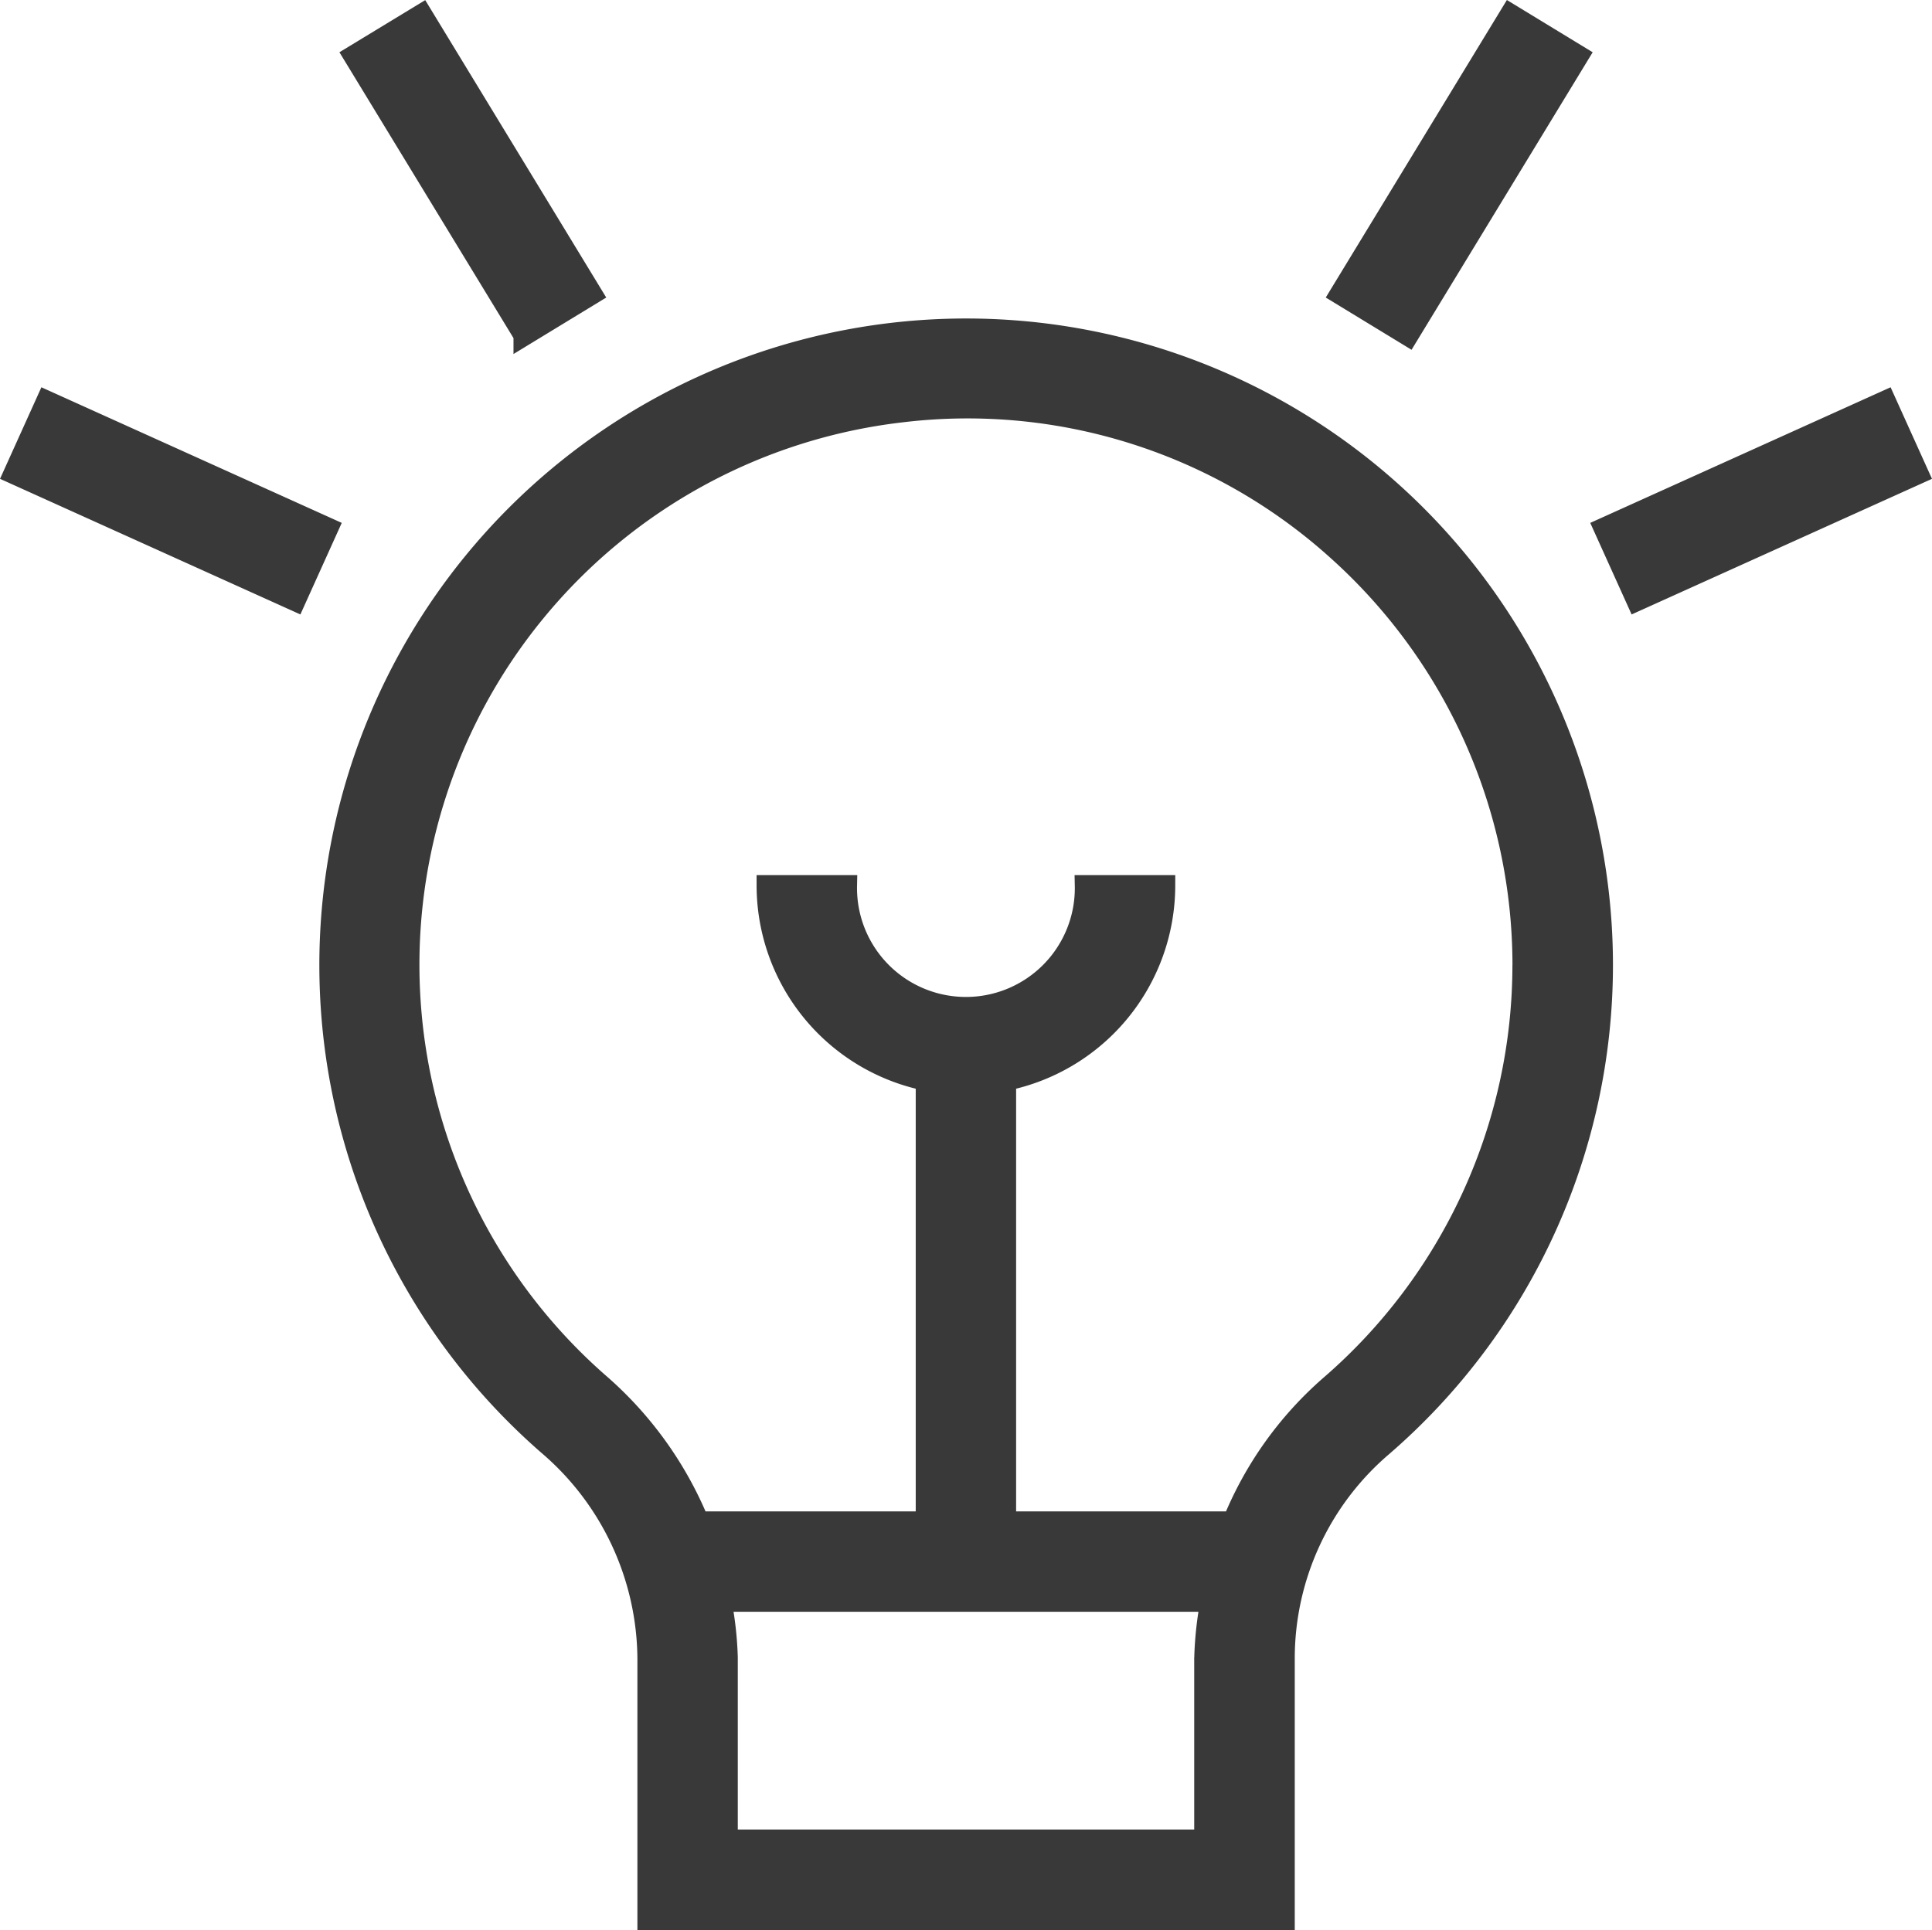 <?xml version="1.0" encoding="UTF-8"?> <svg xmlns="http://www.w3.org/2000/svg" width="36.97" height="36.94" viewBox="0 0 36.97 36.94"><path id="lightbulb-on" d="M9.792,6.187,6.536.839l1.3-.79L11.092,5.4l-1.3.792ZM30.431,18.244a12.173,12.173,0,0,1-4.218,9.212,5.342,5.342,0,0,0-1.871,4.039v5.018H12.163V31.5a5.426,5.426,0,0,0-1.906-4.072,12.177,12.177,0,1,1,20.174-9.181ZM22.819,31.494a6.81,6.81,0,0,1,.117-1.072H13.565a6.673,6.673,0,0,1,.119,1.073V34.99h9.134v-3.5Zm6.089-13.251a10.675,10.675,0,0,0-3.55-7.942,10.561,10.561,0,0,0-8.326-2.646,10.651,10.651,0,0,0-5.777,18.62A7.078,7.078,0,0,1,13.134,28.9h4.355V20.45a3.811,3.811,0,0,1-3.045-3.728h1.522a2.284,2.284,0,1,0,4.567,0h1.522a3.81,3.81,0,0,1-3.045,3.728V28.9H23.36a6.916,6.916,0,0,1,1.854-2.6,10.645,10.645,0,0,0,3.693-8.059ZM29.968.839l-1.3-.792L25.41,5.4l1.3.792Zm5.876,6.61L30.461,9.88l.627,1.388,5.383-2.431ZM.031,8.837l5.383,2.431L6.041,9.88.658,7.449.031,8.837Z" transform="translate(0.234 0.228)" fill="#393939" stroke="#393939" stroke-width="0.4"></path></svg> 